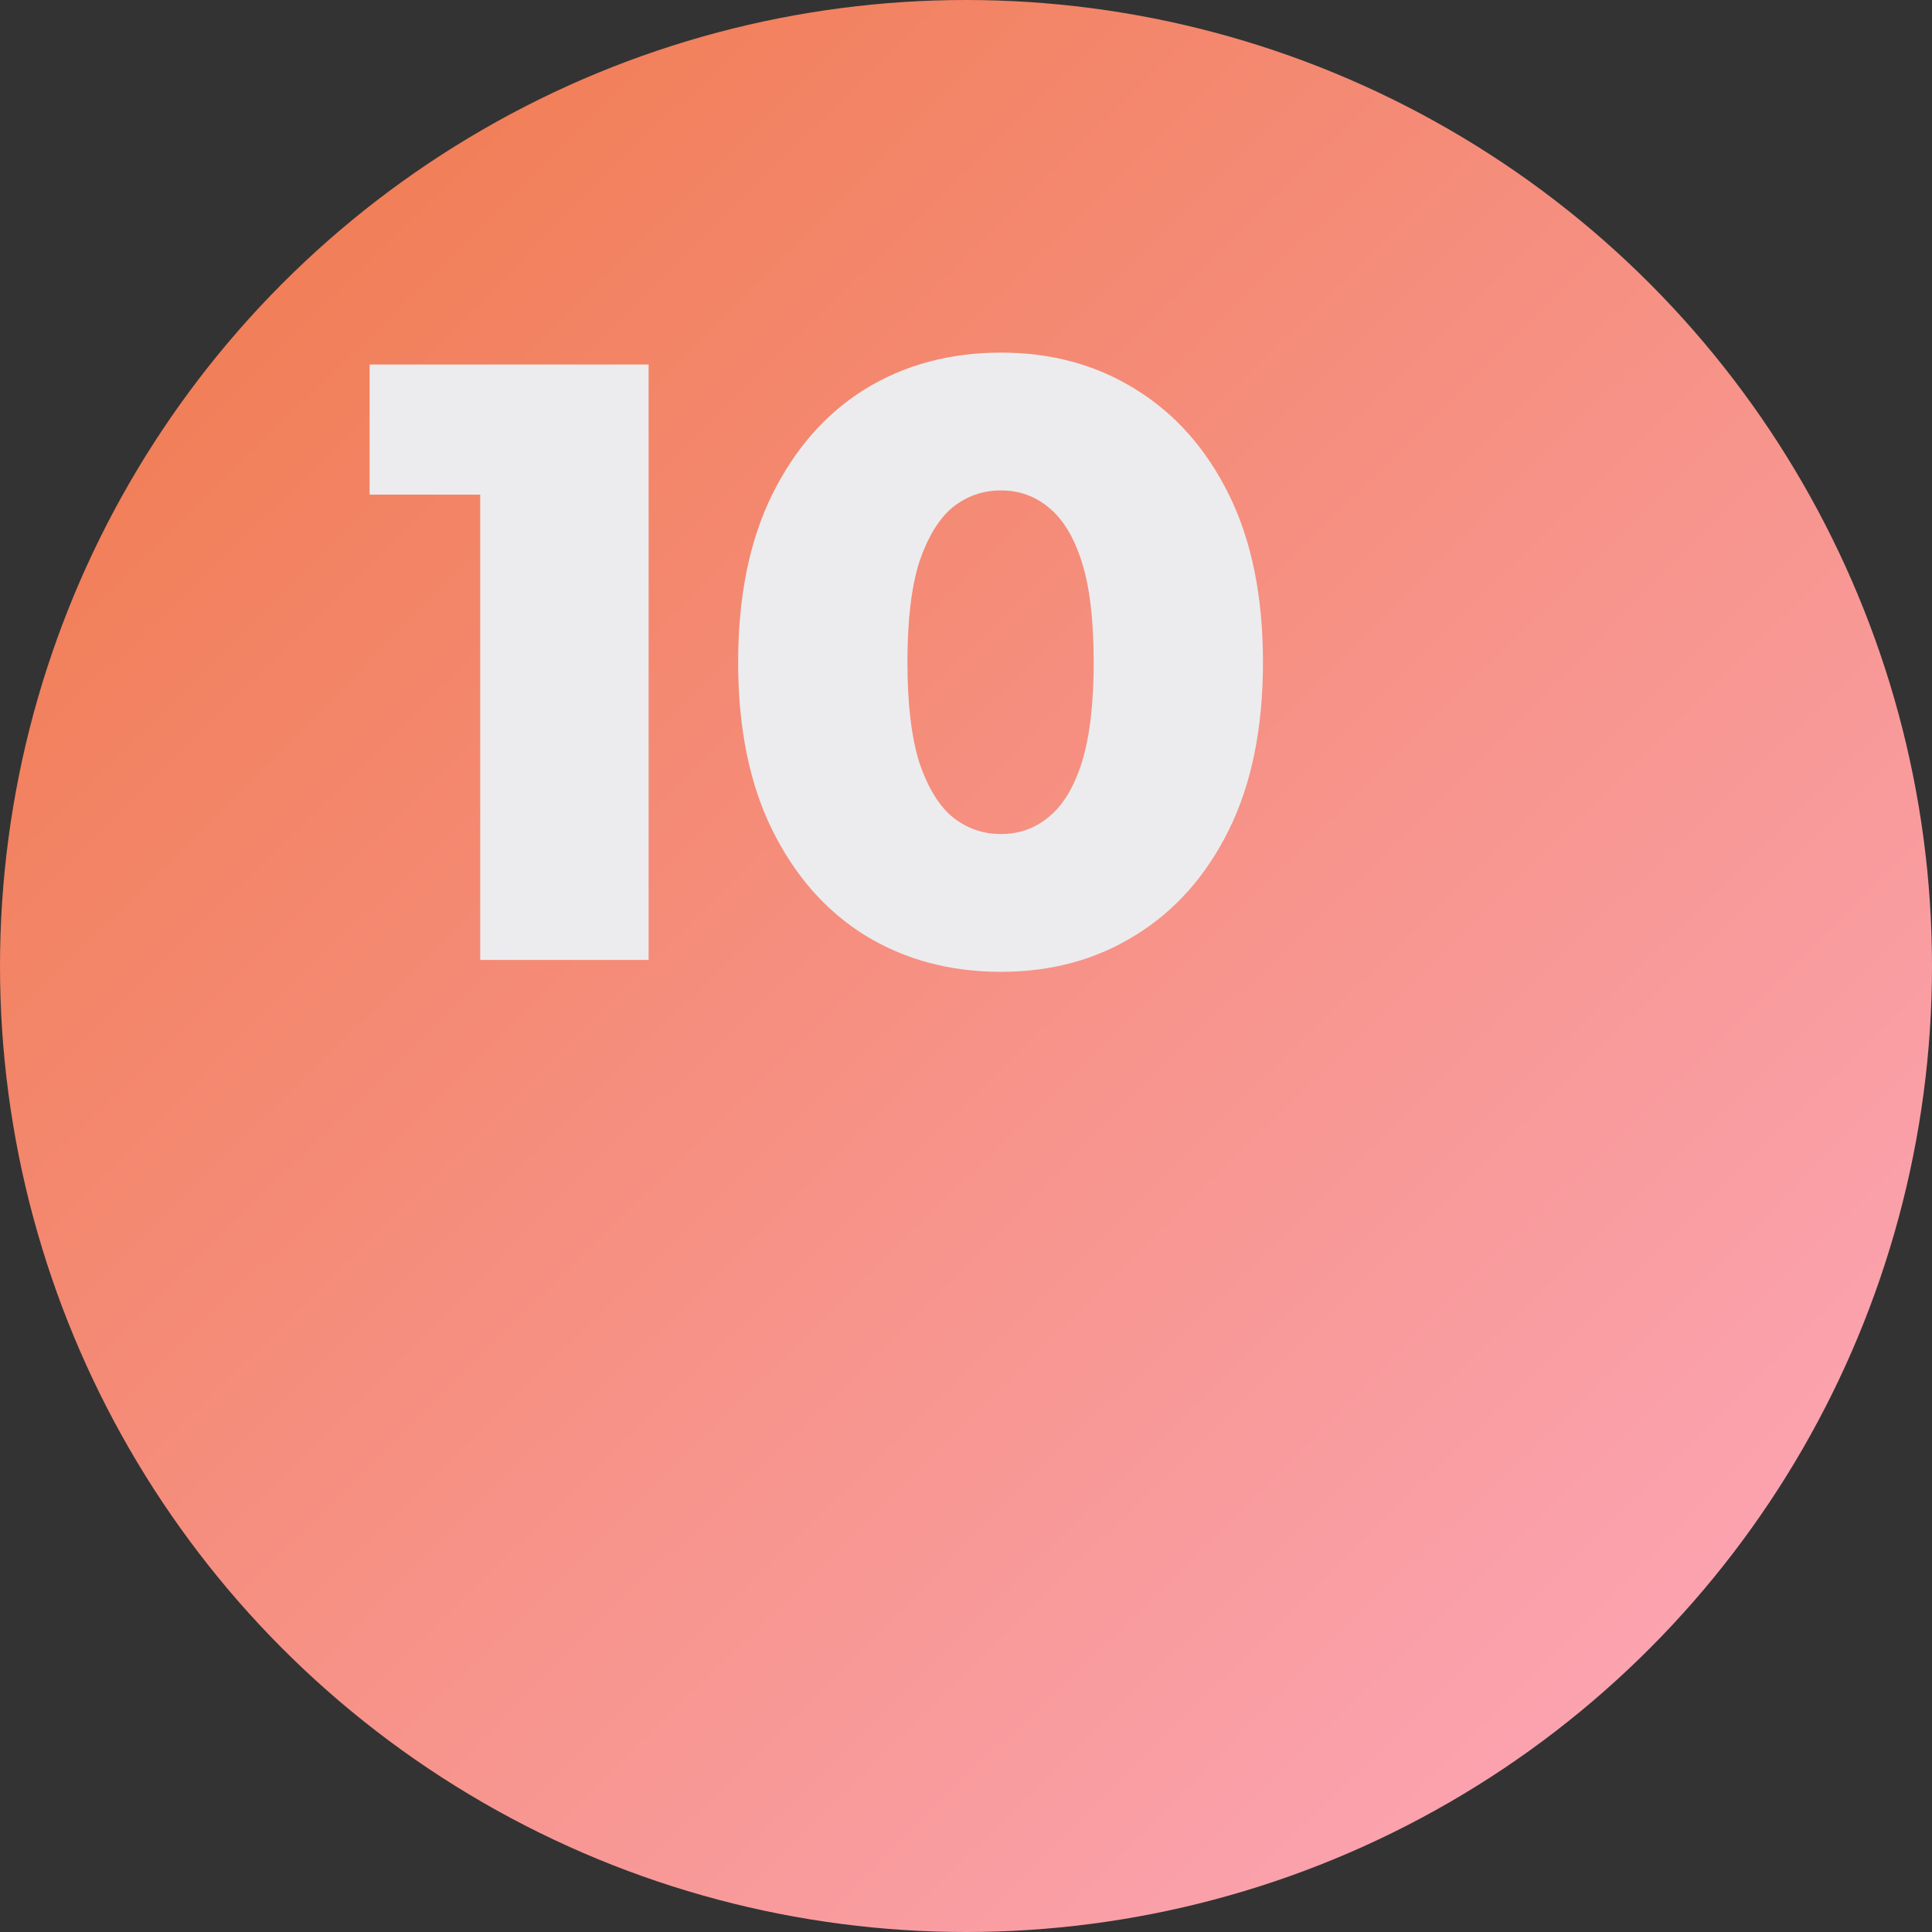 <?xml version="1.0" encoding="UTF-8"?> <svg xmlns="http://www.w3.org/2000/svg" width="159" height="159" viewBox="0 0 159 159" fill="none"><rect x="0" y="0" width="159" height="159" fill="#333333" stroke="none"/> <circle cx="79.5" cy="79.5" r="79.5" fill="url(#paint0_linear_150_35)"></circle> <path d="M39.52 79V34.97L45.47 40.71H30.42V30H53.38V79H39.52ZM82.379 79.98C78.179 79.98 74.446 78.977 71.179 76.97C67.959 74.963 65.416 72.07 63.549 68.29C61.682 64.51 60.749 59.913 60.749 54.5C60.749 49.087 61.682 44.49 63.549 40.71C65.416 36.93 67.959 34.037 71.179 32.03C74.446 30.023 78.179 29.02 82.379 29.02C86.532 29.02 90.219 30.023 93.439 32.03C96.706 34.037 99.272 36.93 101.139 40.71C103.006 44.49 103.939 49.087 103.939 54.5C103.939 59.913 103.006 64.51 101.139 68.29C99.272 72.07 96.706 74.963 93.439 76.97C90.219 78.977 86.532 79.98 82.379 79.98ZM82.379 68.64C83.873 68.64 85.179 68.173 86.299 67.24C87.466 66.307 88.376 64.813 89.029 62.76C89.683 60.66 90.009 57.907 90.009 54.5C90.009 51.047 89.683 48.293 89.029 46.24C88.376 44.187 87.466 42.693 86.299 41.76C85.179 40.827 83.873 40.36 82.379 40.36C80.886 40.36 79.556 40.827 78.389 41.76C77.269 42.693 76.359 44.187 75.659 46.24C75.006 48.293 74.679 51.047 74.679 54.5C74.679 57.907 75.006 60.66 75.659 62.76C76.359 64.813 77.269 66.307 78.389 67.24C79.556 68.173 80.886 68.64 82.379 68.64Z" fill="#ECECEE"></path> <defs> <linearGradient id="paint0_linear_150_35" x1="24.5" y1="18" x2="139.125" y2="134.355" gradientUnits="userSpaceOnUse"> <stop stop-color="#F17E57"></stop> <stop offset="1" stop-color="#FBA3B0"></stop> </linearGradient> </defs> </svg> 